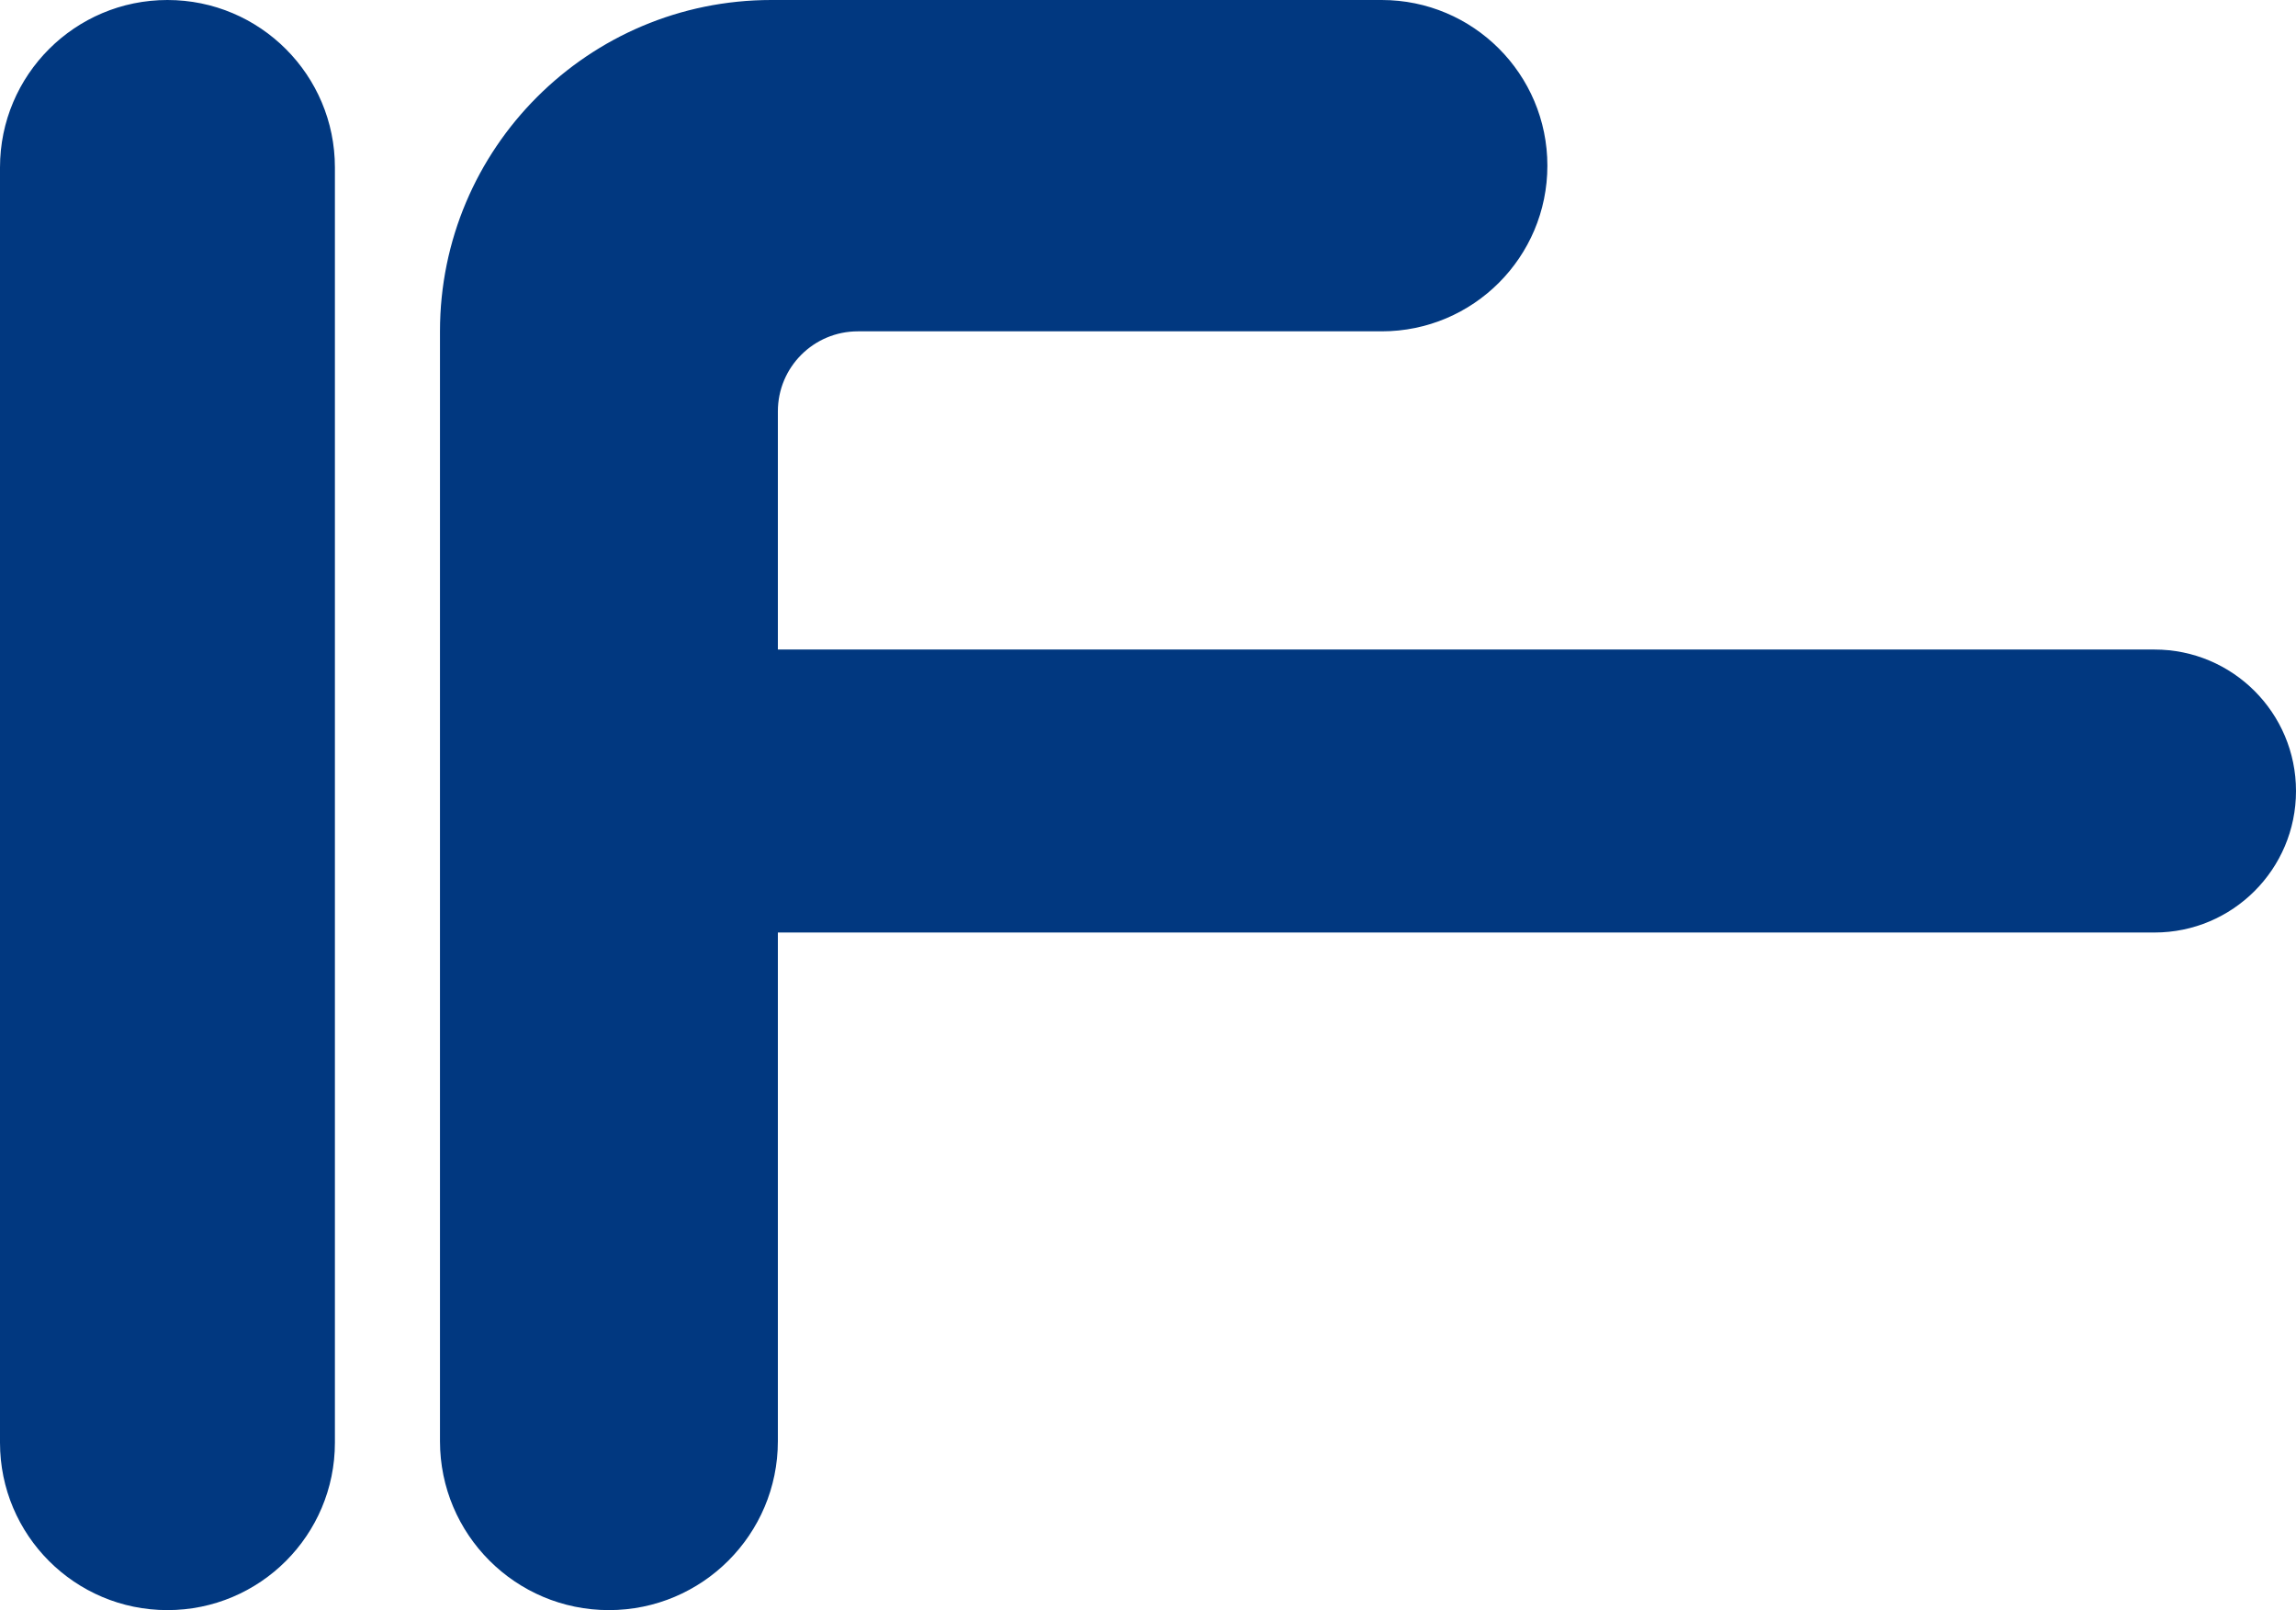<svg width="3846" height="2697" viewBox="0 0 3846 2697" fill="none" xmlns="http://www.w3.org/2000/svg">
<path fill-rule="evenodd" clip-rule="evenodd" d="M280.5 0C125.584 0 0 125.584 0 280.5V2416.5C0 2571.42 125.584 2697 280.5 2697C435.416 2697 561 2571.42 561 2416.5V280.5C561 125.584 435.416 0 280.5 0ZM2314.5 0H1303H1292C985.482 0 737 248.482 737 555V2414C737 2570.3 863.703 2697 1020 2697C1176.3 2697 1303 2570.3 1303 2414V1562H3609C3739.89 1562 3846 1455.89 3846 1325C3846 1194.11 3739.89 1088 3609 1088H1303V689C1303 614.994 1362.99 555 1437 555H2314.5C2467.76 555 2592 430.759 2592 277.5C2592 124.241 2467.76 0 2314.5 0Z" fill="#013880"/>
</svg>
